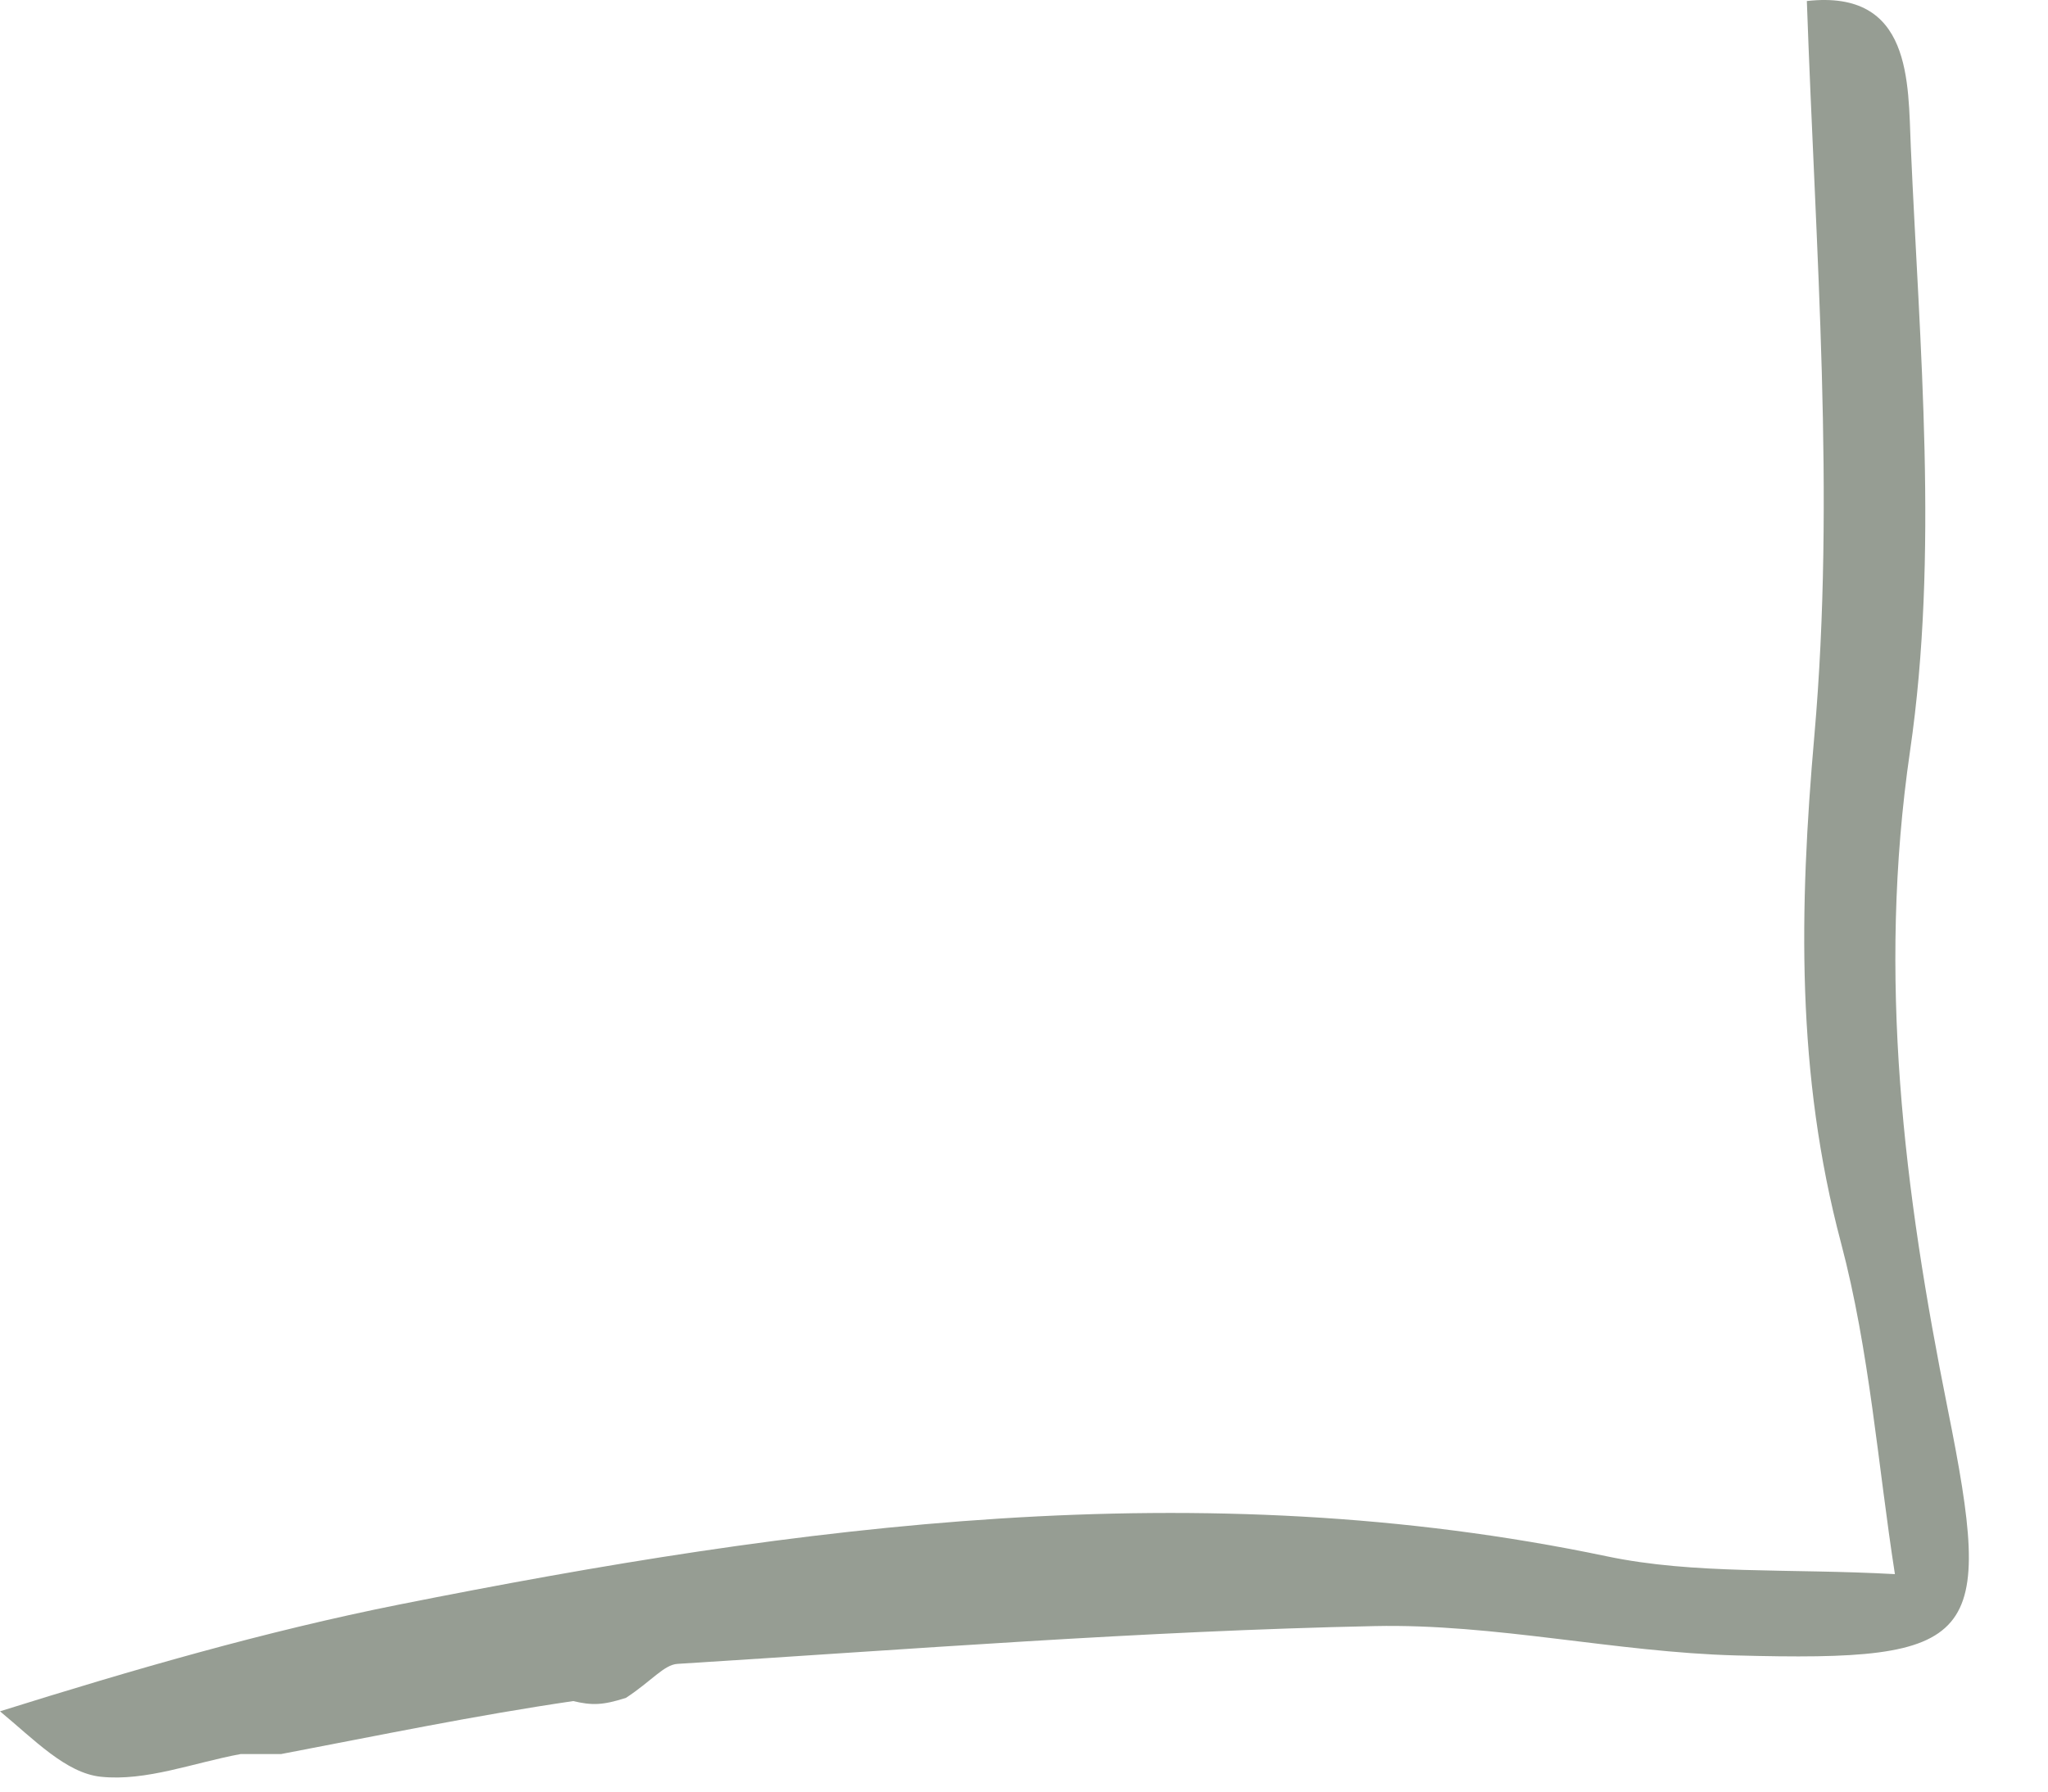 <?xml version="1.0" encoding="utf-8"?>
<svg xmlns="http://www.w3.org/2000/svg" fill="none" height="100%" overflow="visible" preserveAspectRatio="none" style="display: block;" viewBox="0 0 24 21" width="100%">
<path d="M0 20.059C1.551 19.573 3.102 19.122 4.681 18.807C9.362 17.874 14.056 17.241 18.829 18.242C19.859 18.458 20.951 18.382 22.206 18.451C22.006 17.168 21.91 15.836 21.574 14.567C21.049 12.589 21.083 10.659 21.262 8.623C21.509 5.809 21.277 2.953 21.174 0.012C22.41 -0.127 22.359 0.969 22.392 1.717C22.496 4.08 22.721 6.489 22.383 8.805C21.997 11.455 22.313 13.964 22.824 16.511C23.373 19.245 23.202 19.481 20.343 19.404C18.93 19.366 17.518 19.03 16.11 19.06C13.384 19.117 10.662 19.333 7.939 19.503C7.781 19.513 7.635 19.705 7.336 19.901C7.061 19.99 6.934 19.99 6.717 19.939C5.548 20.111 4.469 20.336 3.294 20.56C3.073 20.56 2.946 20.56 2.82 20.56C2.272 20.661 1.712 20.882 1.181 20.826C0.773 20.783 0.401 20.391 0 20.059Z" fill="#969D93" id="Vector"/>
</svg>